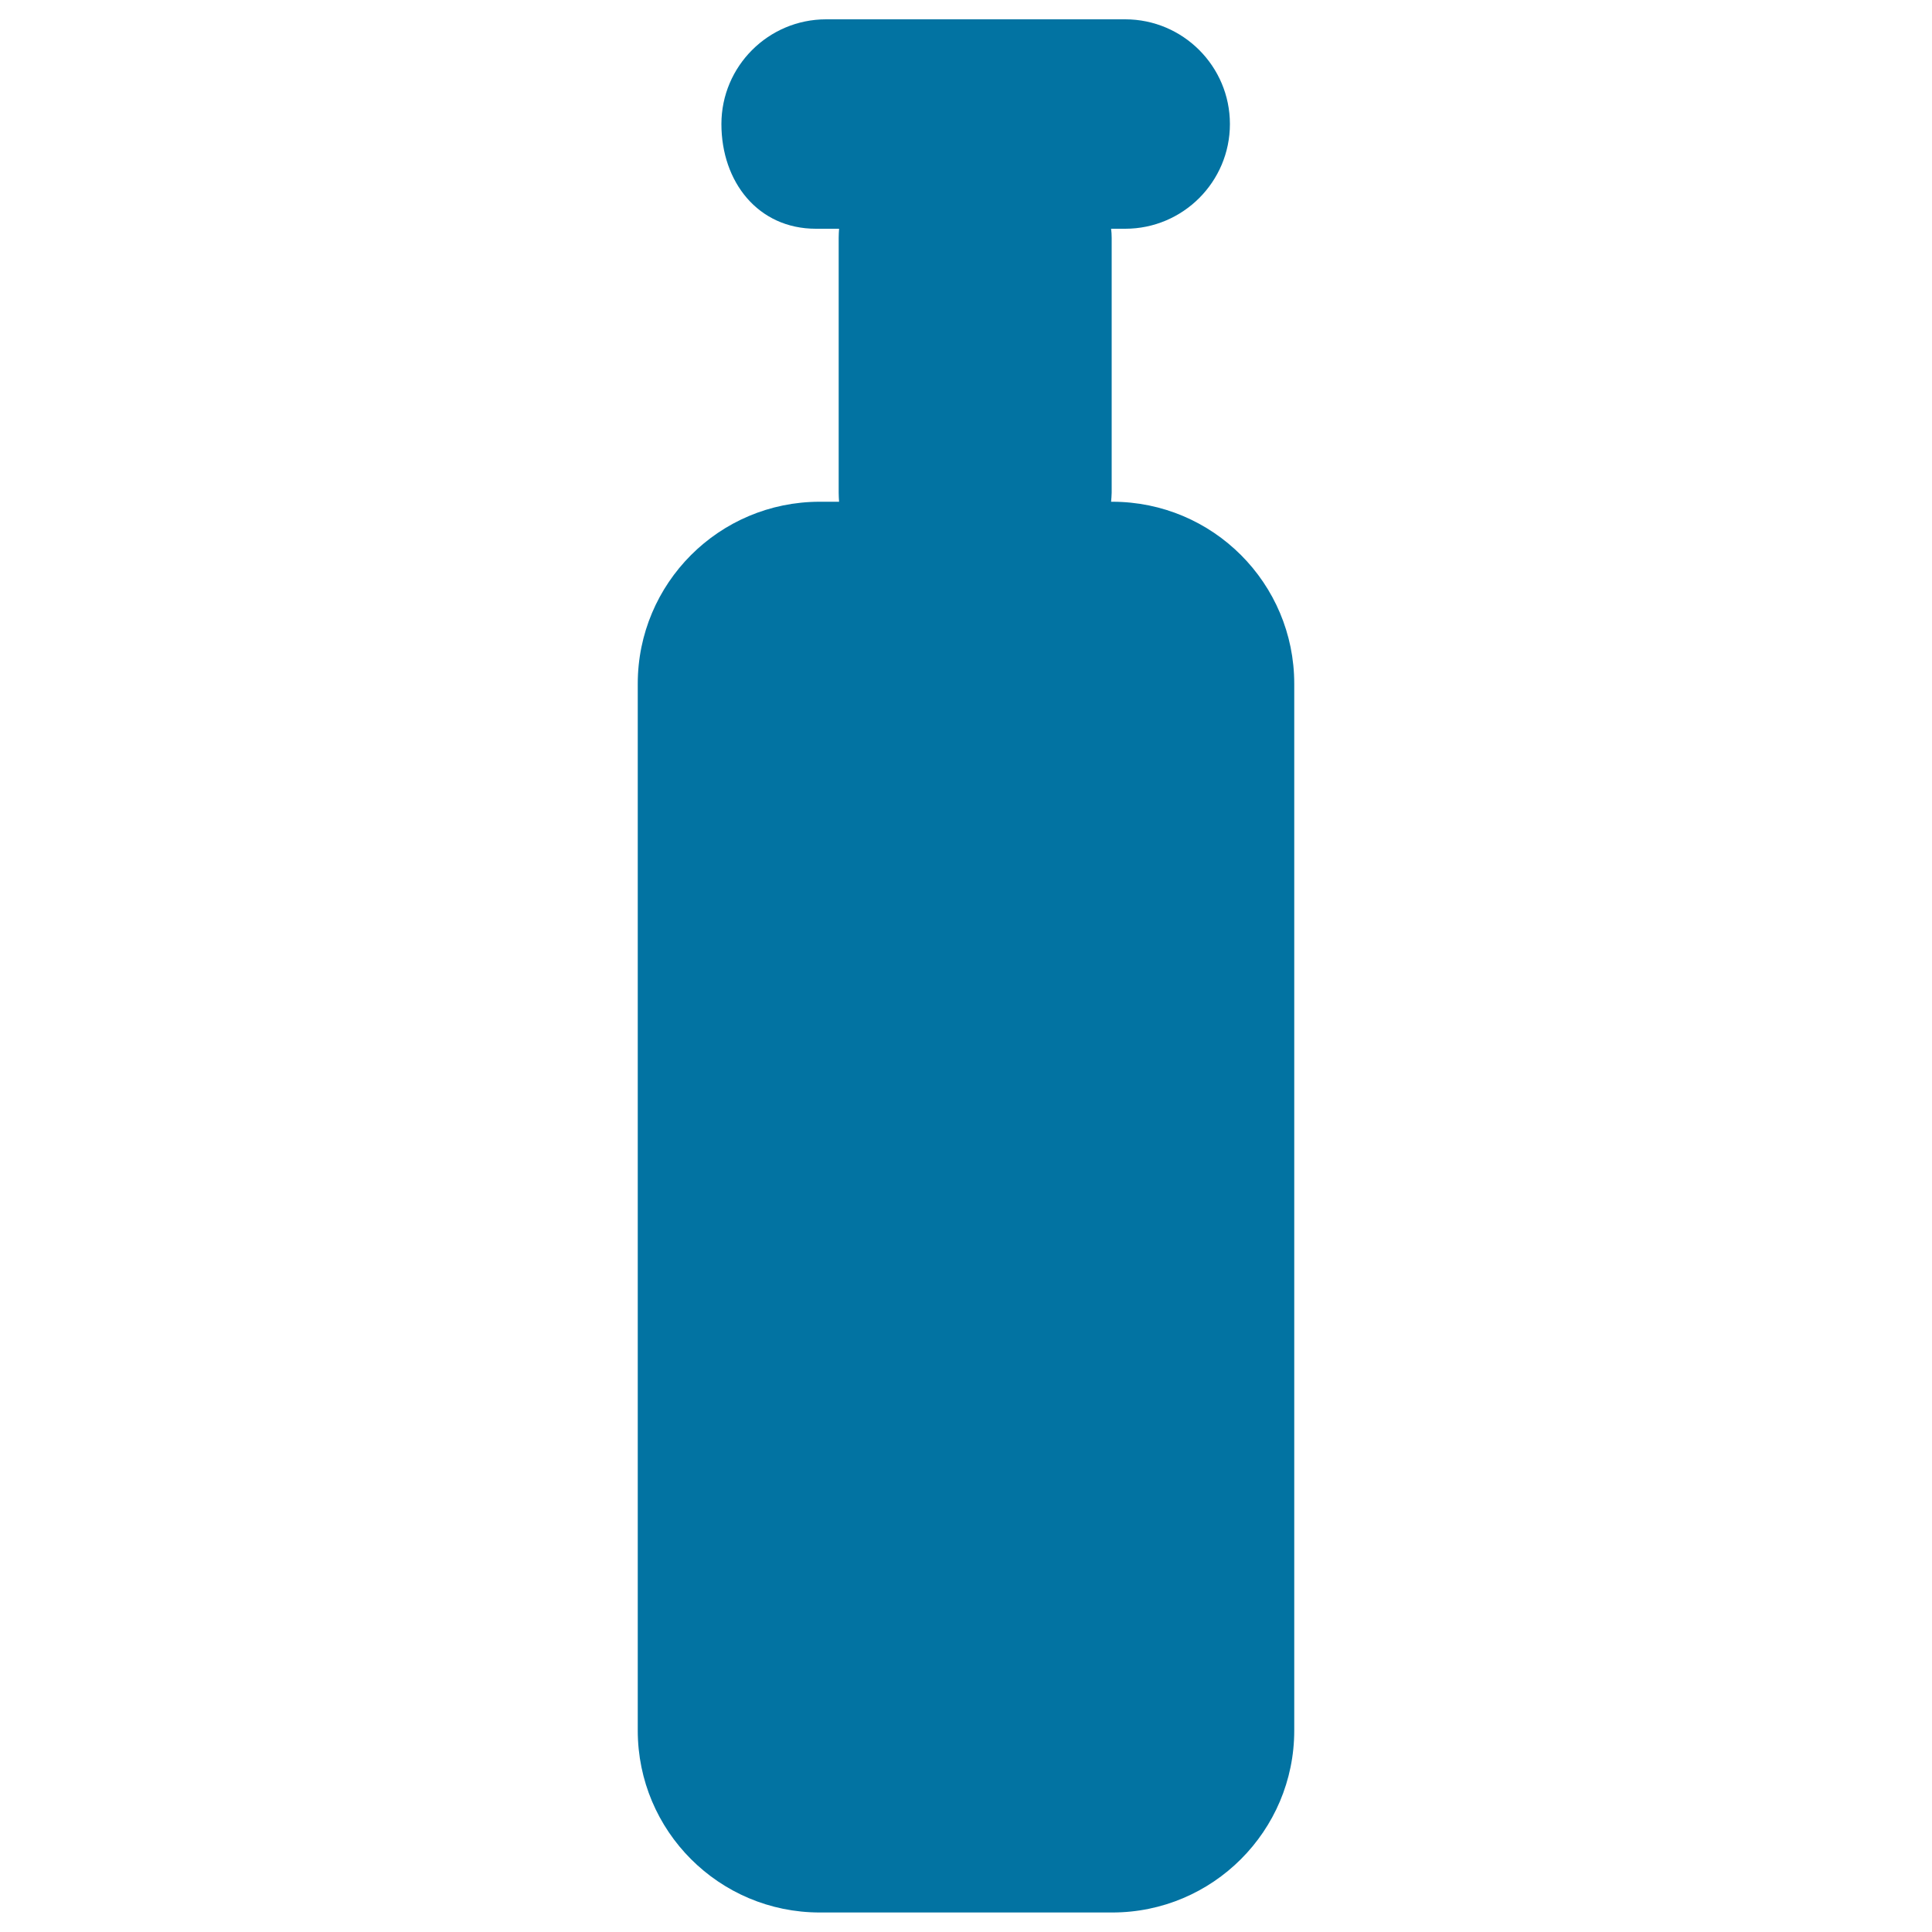 <svg xmlns="http://www.w3.org/2000/svg" viewBox="0 0 1000 1000" style="fill:#0273a2">
<title>Bottle Black Silhouette svg icon</title>
<g><path d="M575.7,259.7h-0.6c0.1-1.6,0.3-3.1,0.3-4.7V123.1c0-1.6-0.1-3.2-0.3-4.7h7.3c29.9,0,54.2-24.3,54.2-54.2c0-29.9-24.3-54.2-54.2-54.2H427.6c-29.9,0-54.2,24.3-54.2,54.2c0,29.9,18.9,54.2,48.9,54.2h12c-0.1,1.6-0.2,3.1-0.2,4.7V255c0,1.6,0.1,3.1,0.2,4.7h-10c-52.1,0-94.2,42.2-94.2,94.2v541.8c0,52.1,42.2,94.2,94.2,94.2h151.4c52,0,94.2-42.2,94.2-94.2V353.9C669.9,301.9,627.8,259.7,575.7,259.7z"/></g>
</svg>